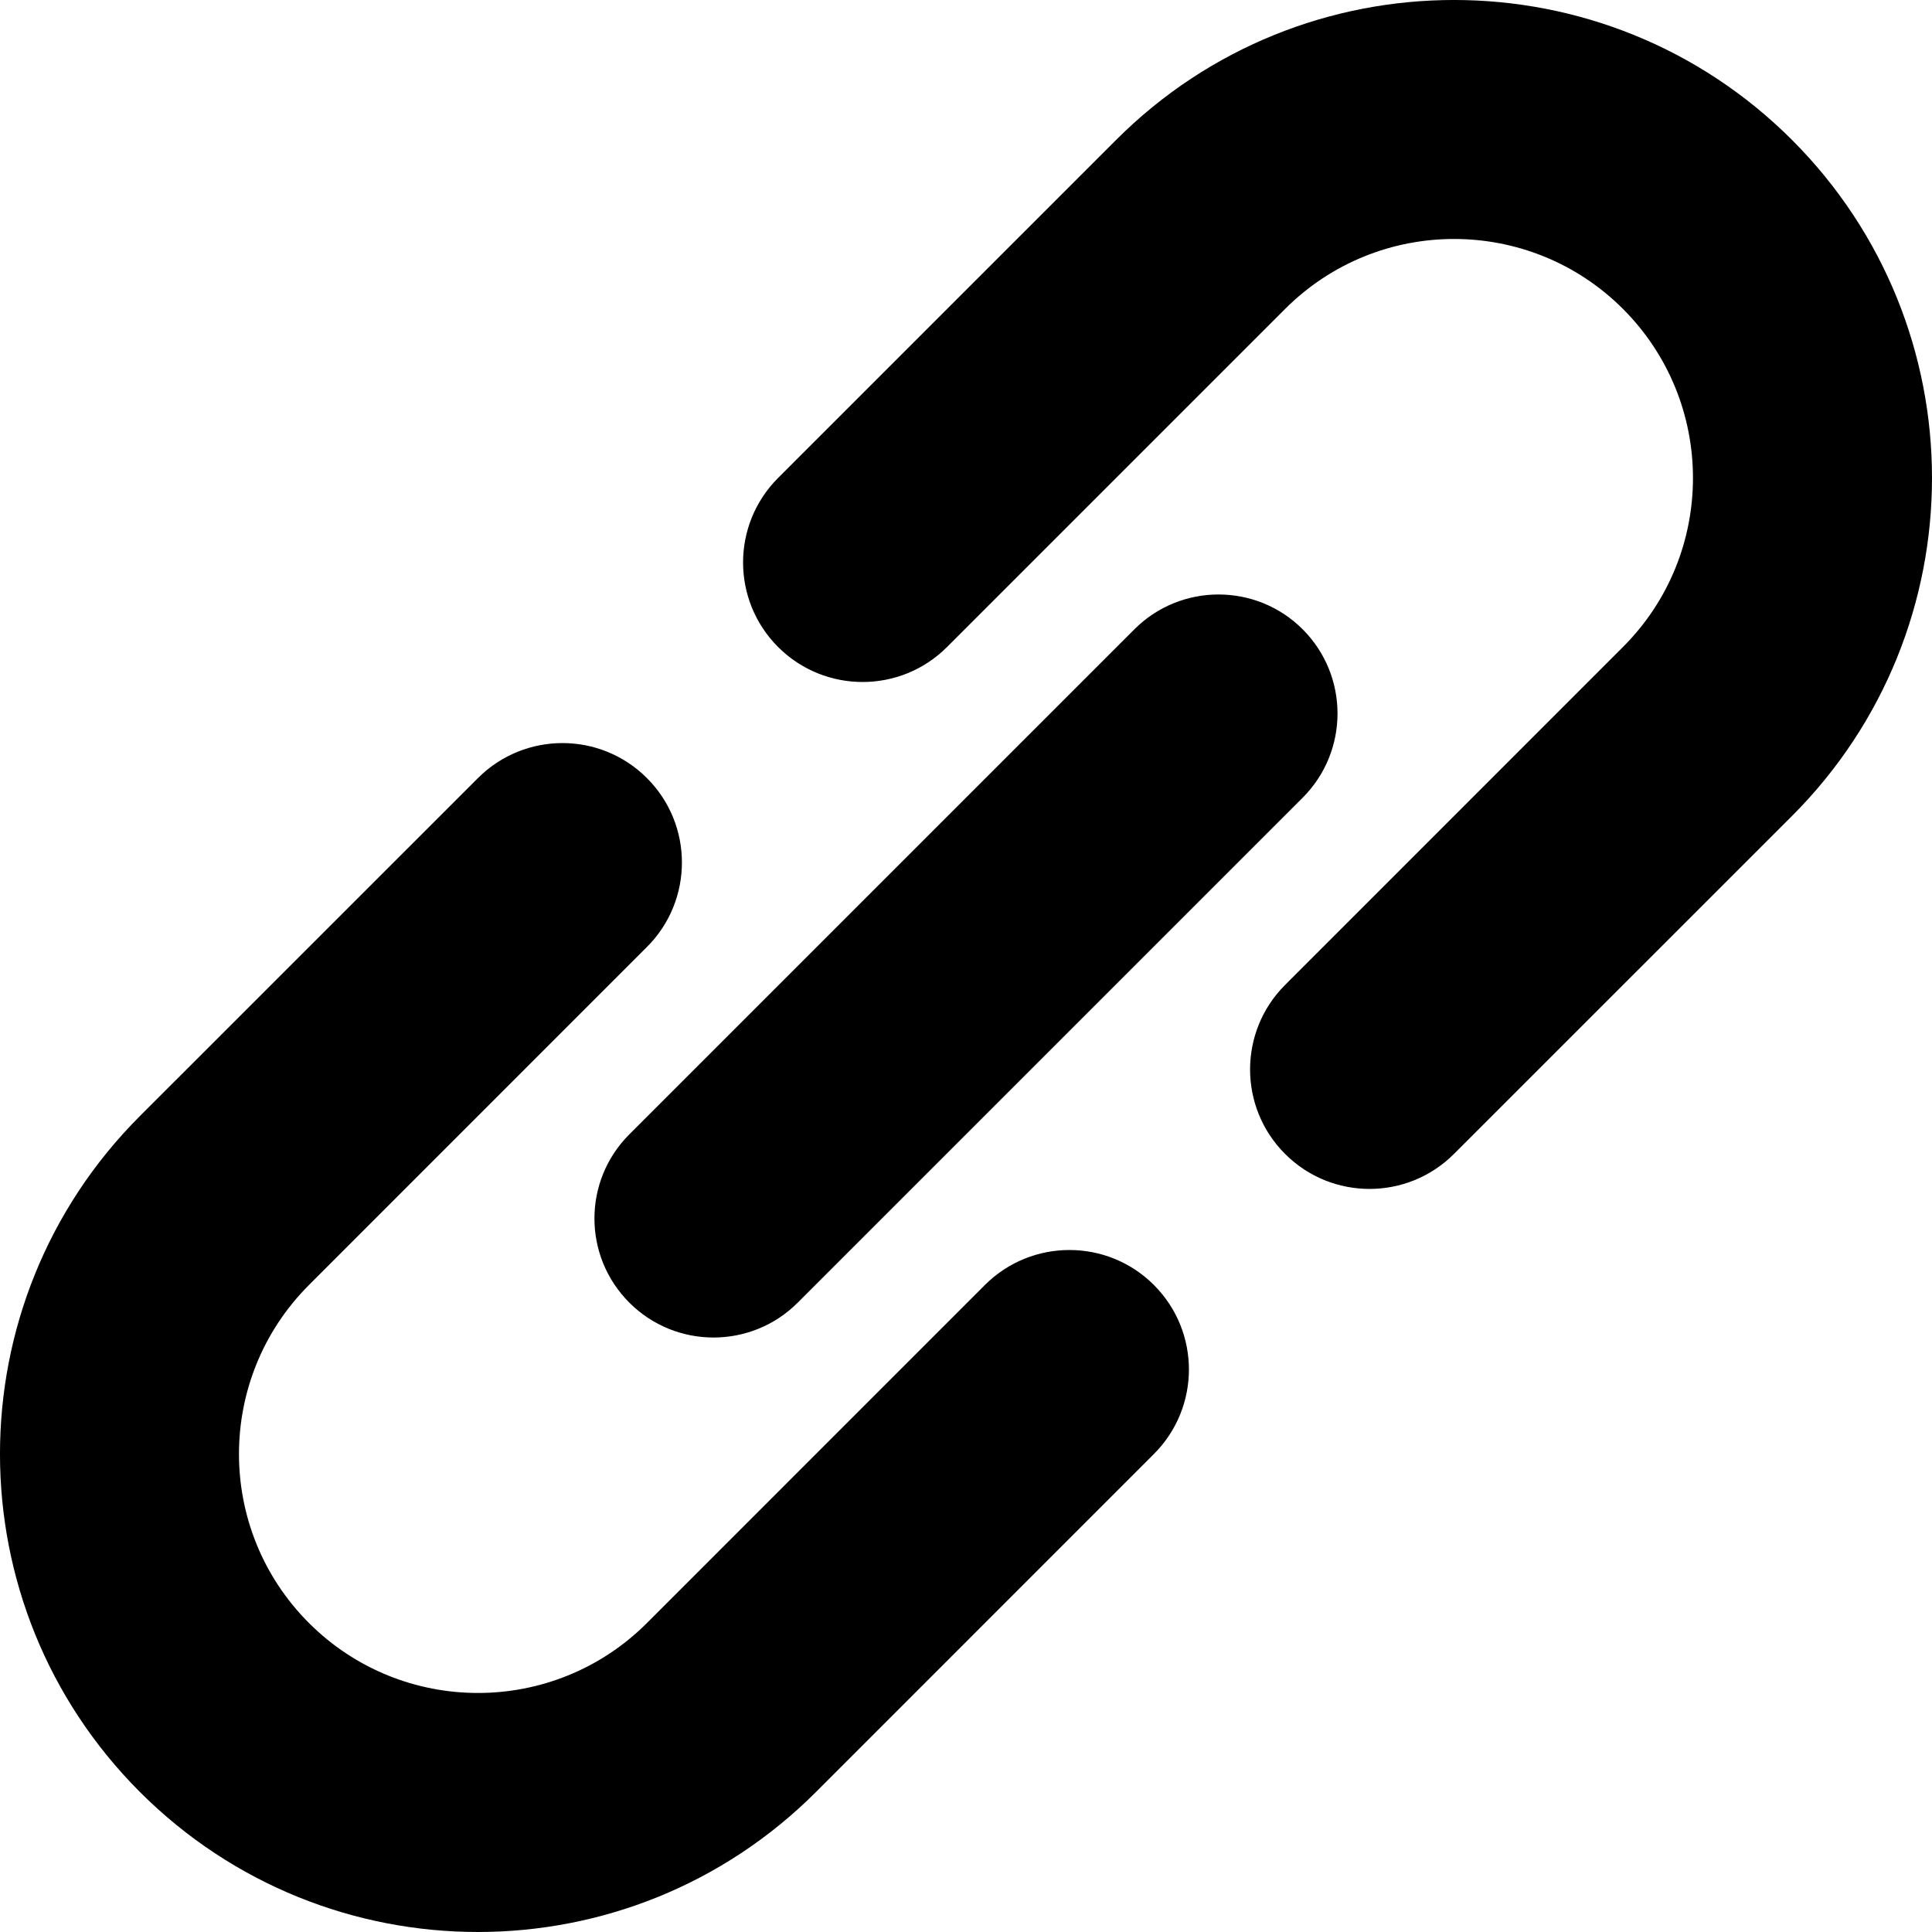 <?xml version="1.0" encoding="UTF-8"?>
<svg width="26px" height="26px" viewBox="0 0 26 26" version="1.1" xmlns="http://www.w3.org/2000/svg" xmlns:xlink="http://www.w3.org/1999/xlink">
    <!-- Generator: Sketch 51.3 (57544) - http://www.bohemiancoding.com/sketch -->
    <title>Page 1</title>
    <desc>Created with Sketch.</desc>
    <defs></defs>
    <g id="Home" stroke="none" stroke-width="1" fill="none" fill-rule="evenodd">
        <g id="Product_Overview_Resources" transform="translate(-578, -1515)" fill="#000000">
            <g id="Group-5" transform="translate(561, 1230)">
                <g id="Group-4-Copy-2" transform="translate(0, 268)">
                    <path d="M29.745,25.707 C29.118,26.335 28.099,26.335 27.471,25.707 C26.843,25.078 26.843,24.061 27.471,23.432 L32.02,18.883 C34.531,16.372 38.604,16.372 41.116,18.883 C43.628,21.396 43.628,25.468 41.116,27.981 L36.567,32.529 C35.94,33.157 34.921,33.157 34.294,32.529 C33.666,31.901 33.666,30.883 34.294,30.255 L38.842,25.706 C40.097,24.451 40.097,22.415 38.842,21.158 C37.586,19.902 35.55,19.902 34.294,21.158 L29.745,25.707 Z M30.254,34.293 C30.883,33.665 31.901,33.665 32.529,34.293 C33.157,34.921 33.157,35.939 32.529,36.567 L27.981,41.116 C25.468,43.628 21.396,43.628 18.883,41.116 C16.372,38.603 16.372,34.531 18.883,32.019 L23.432,27.471 C24.061,26.843 25.078,26.843 25.706,27.471 C26.334,28.098 26.334,29.117 25.706,29.744 L21.158,34.293 C19.902,35.549 19.902,37.586 21.158,38.842 C22.414,40.097 24.451,40.097 25.706,38.842 L30.254,34.293 Z M34.531,25.469 C35.156,26.095 35.156,27.109 34.531,27.735 L27.735,34.531 C27.11,35.156 26.095,35.156 25.47,34.531 C24.843,33.905 24.843,32.891 25.47,32.265 L32.266,25.469 C32.891,24.844 33.906,24.844 34.531,25.469 Z" id="Page-1"></path>
                </g>
            </g>
        </g>
    </g>
</svg>